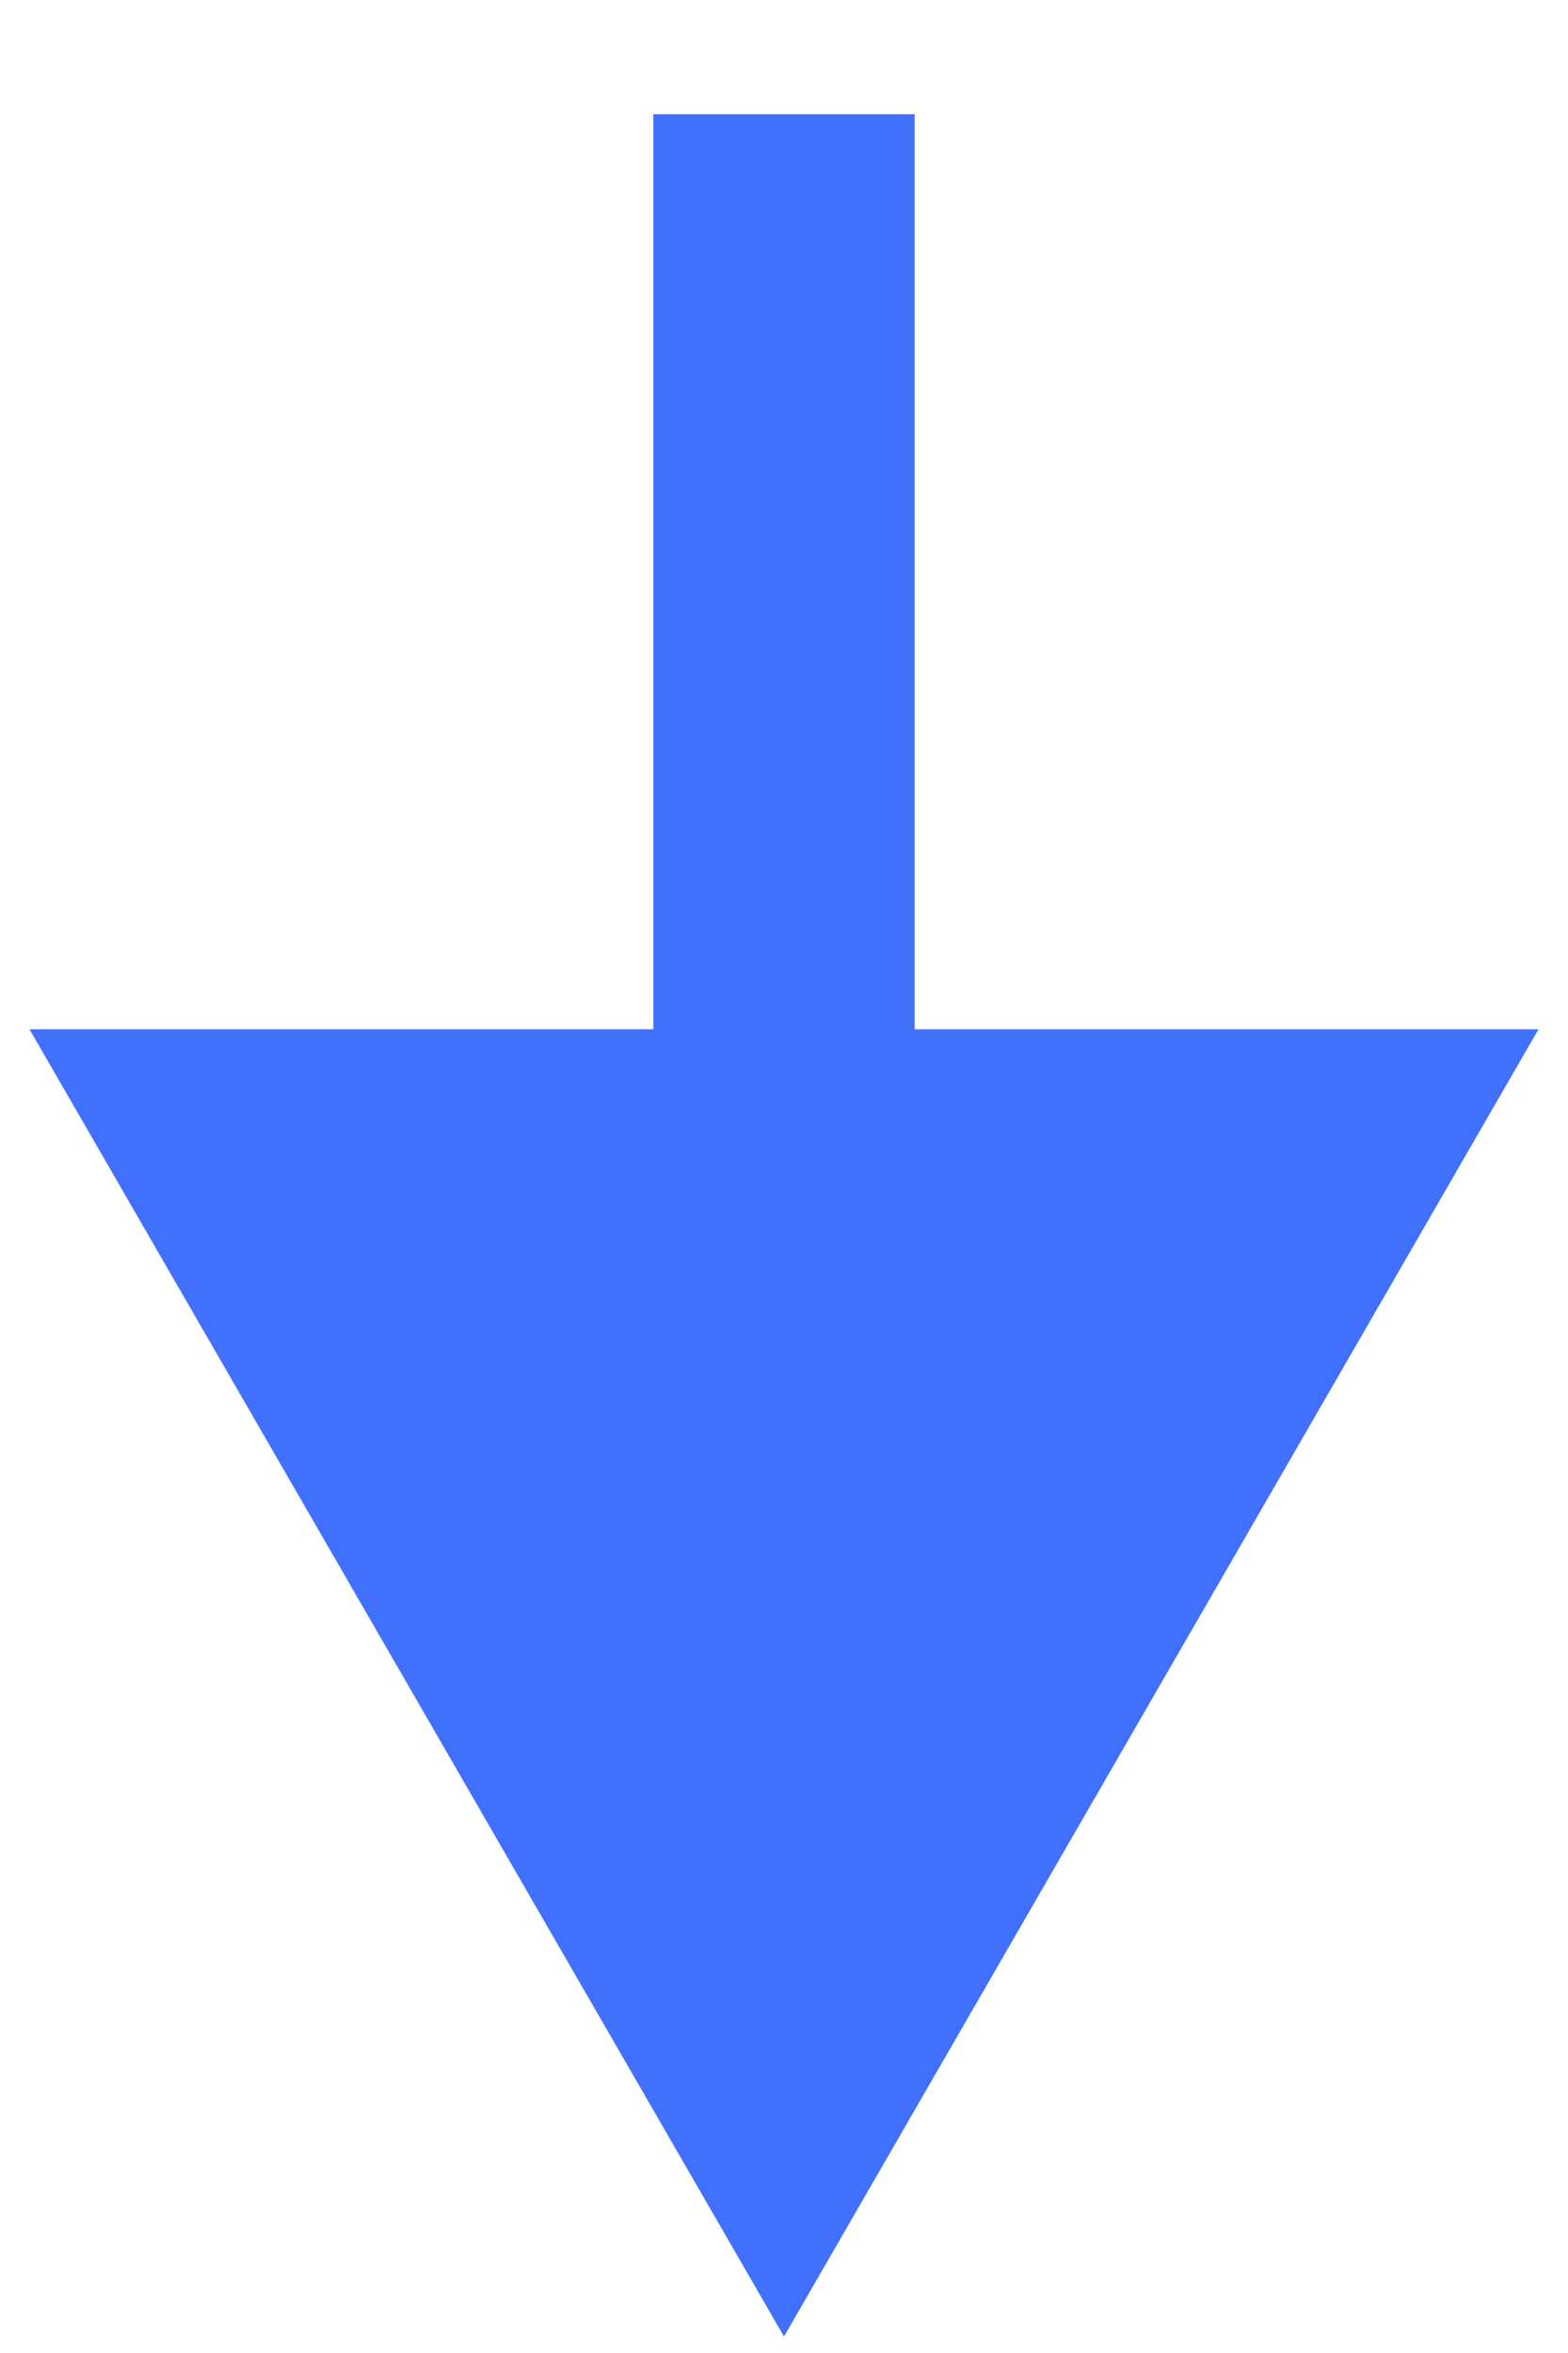 <svg xmlns="http://www.w3.org/2000/svg" width="12" height="18" viewBox="0 0 12 18" fill="none"><path d="M6 17.874L11.774 7.874L0.226 7.874L6 17.874ZM5 0.874L5 8.874L7 8.874L7 0.874L5 0.874Z" fill="#4170FD"></path></svg>